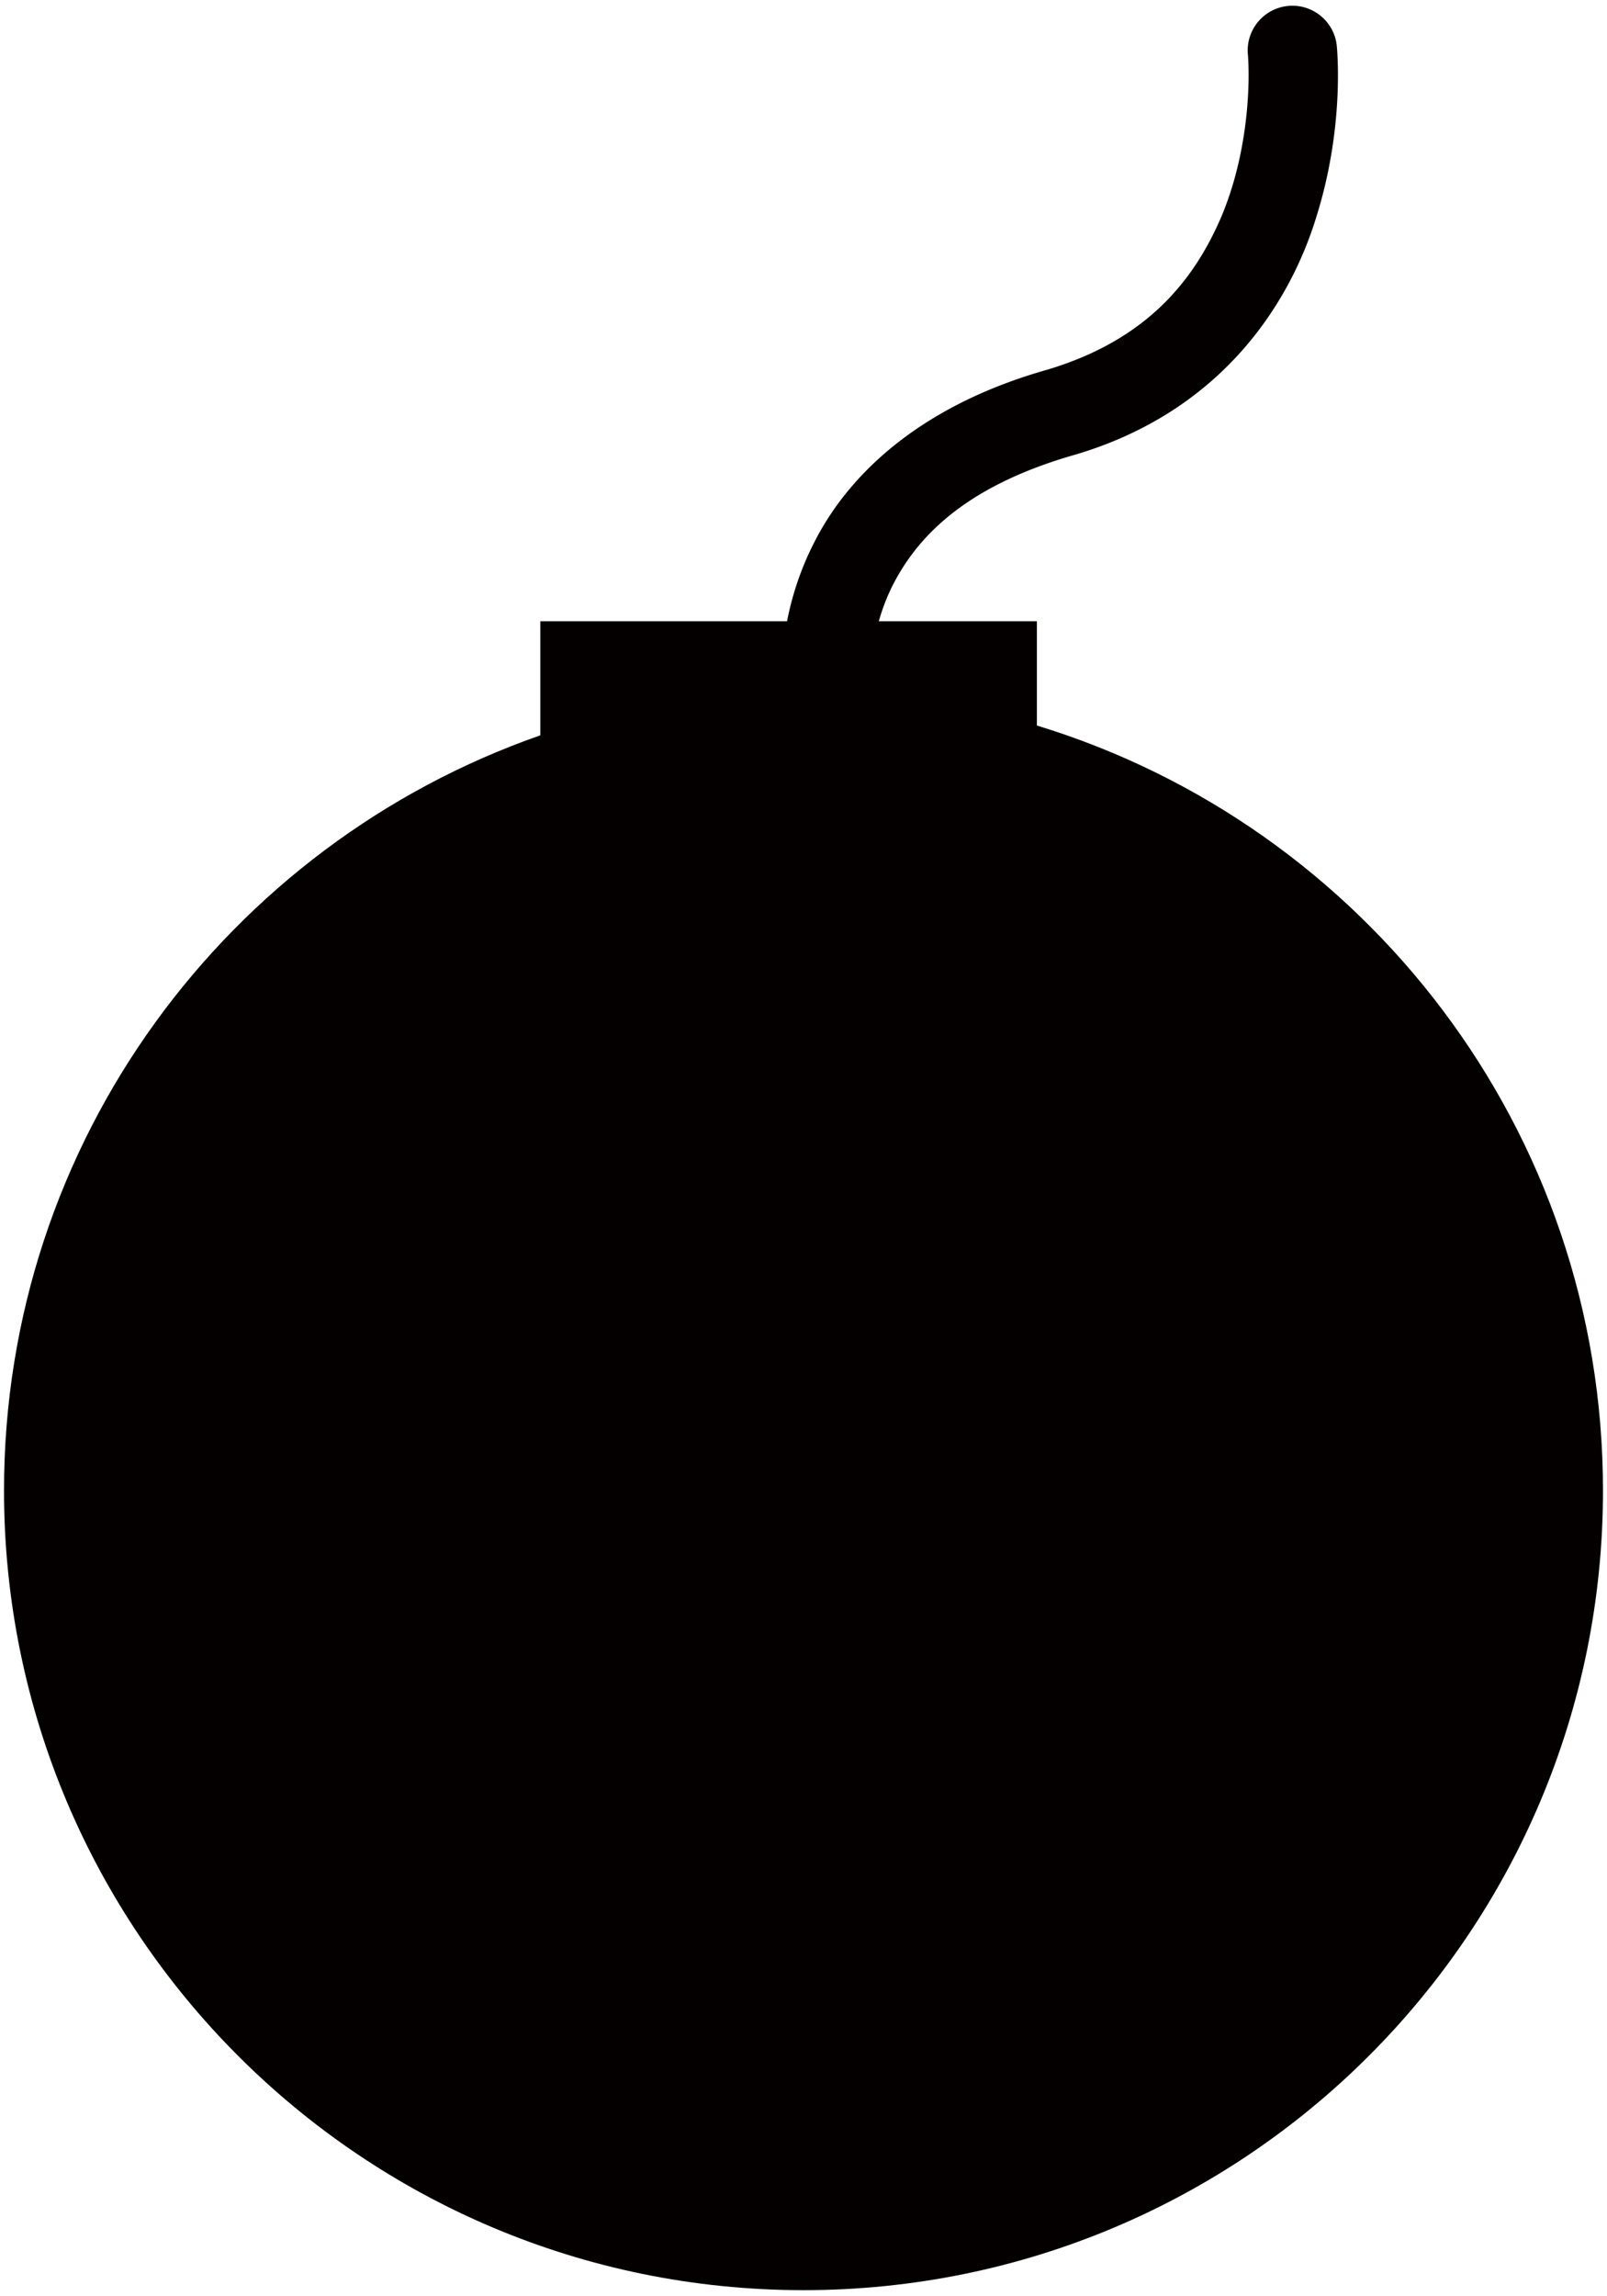<svg version="1.1" id="_x31__1_" xmlns="http://www.w3.org/2000/svg" x="0" y="0" viewBox="0 0 560.092 800" xml:space="preserve"><style>.st0{fill:#040000}</style><path class="st0" d="M361.39 252.809v-36.334H188.317v39.756C79.507 294.174 1.4 397.605 1.4 519.354 1.4 673.242 126.157 798 280.046 798c153.888 0 278.646-124.758 278.646-278.646-.001-125.584-83.095-231.734-197.302-266.545z"/><path class="st0" d="M274.527 259.876c-.145-.615-1.119-4.574-1.751-10.949-1.224-12.85-1.269-35.953 11.027-59.974 12.201-24.088 37.374-47.661 80.853-60.03 35.159-10.389 51.559-31.379 61.019-53.399 9.231-21.918 9.763-44.675 9.444-53.096-.084-2.382-.179-3.321-.179-3.321-.845-8.555 5.406-16.182 13.973-17.032 8.555-.839 16.165 5.412 17.014 13.979.073 1.207 2.791 27.89-7.118 59.47-9.6 31.413-34.214 68.743-85.499 83.313-36.965 10.86-53.23 28.036-61.801 44.374-8.511 16.395-8.656 33.448-7.718 42.664a65.26 65.26 0 00.694 5.089c.196 1.118.257 1.308.257 1.308l.017-.012c2.091 8.354-2.958 16.808-11.312 18.911-.772.19-1.548.324-2.314.403-7.542.749-14.683-4.127-16.606-11.698z"/></svg>